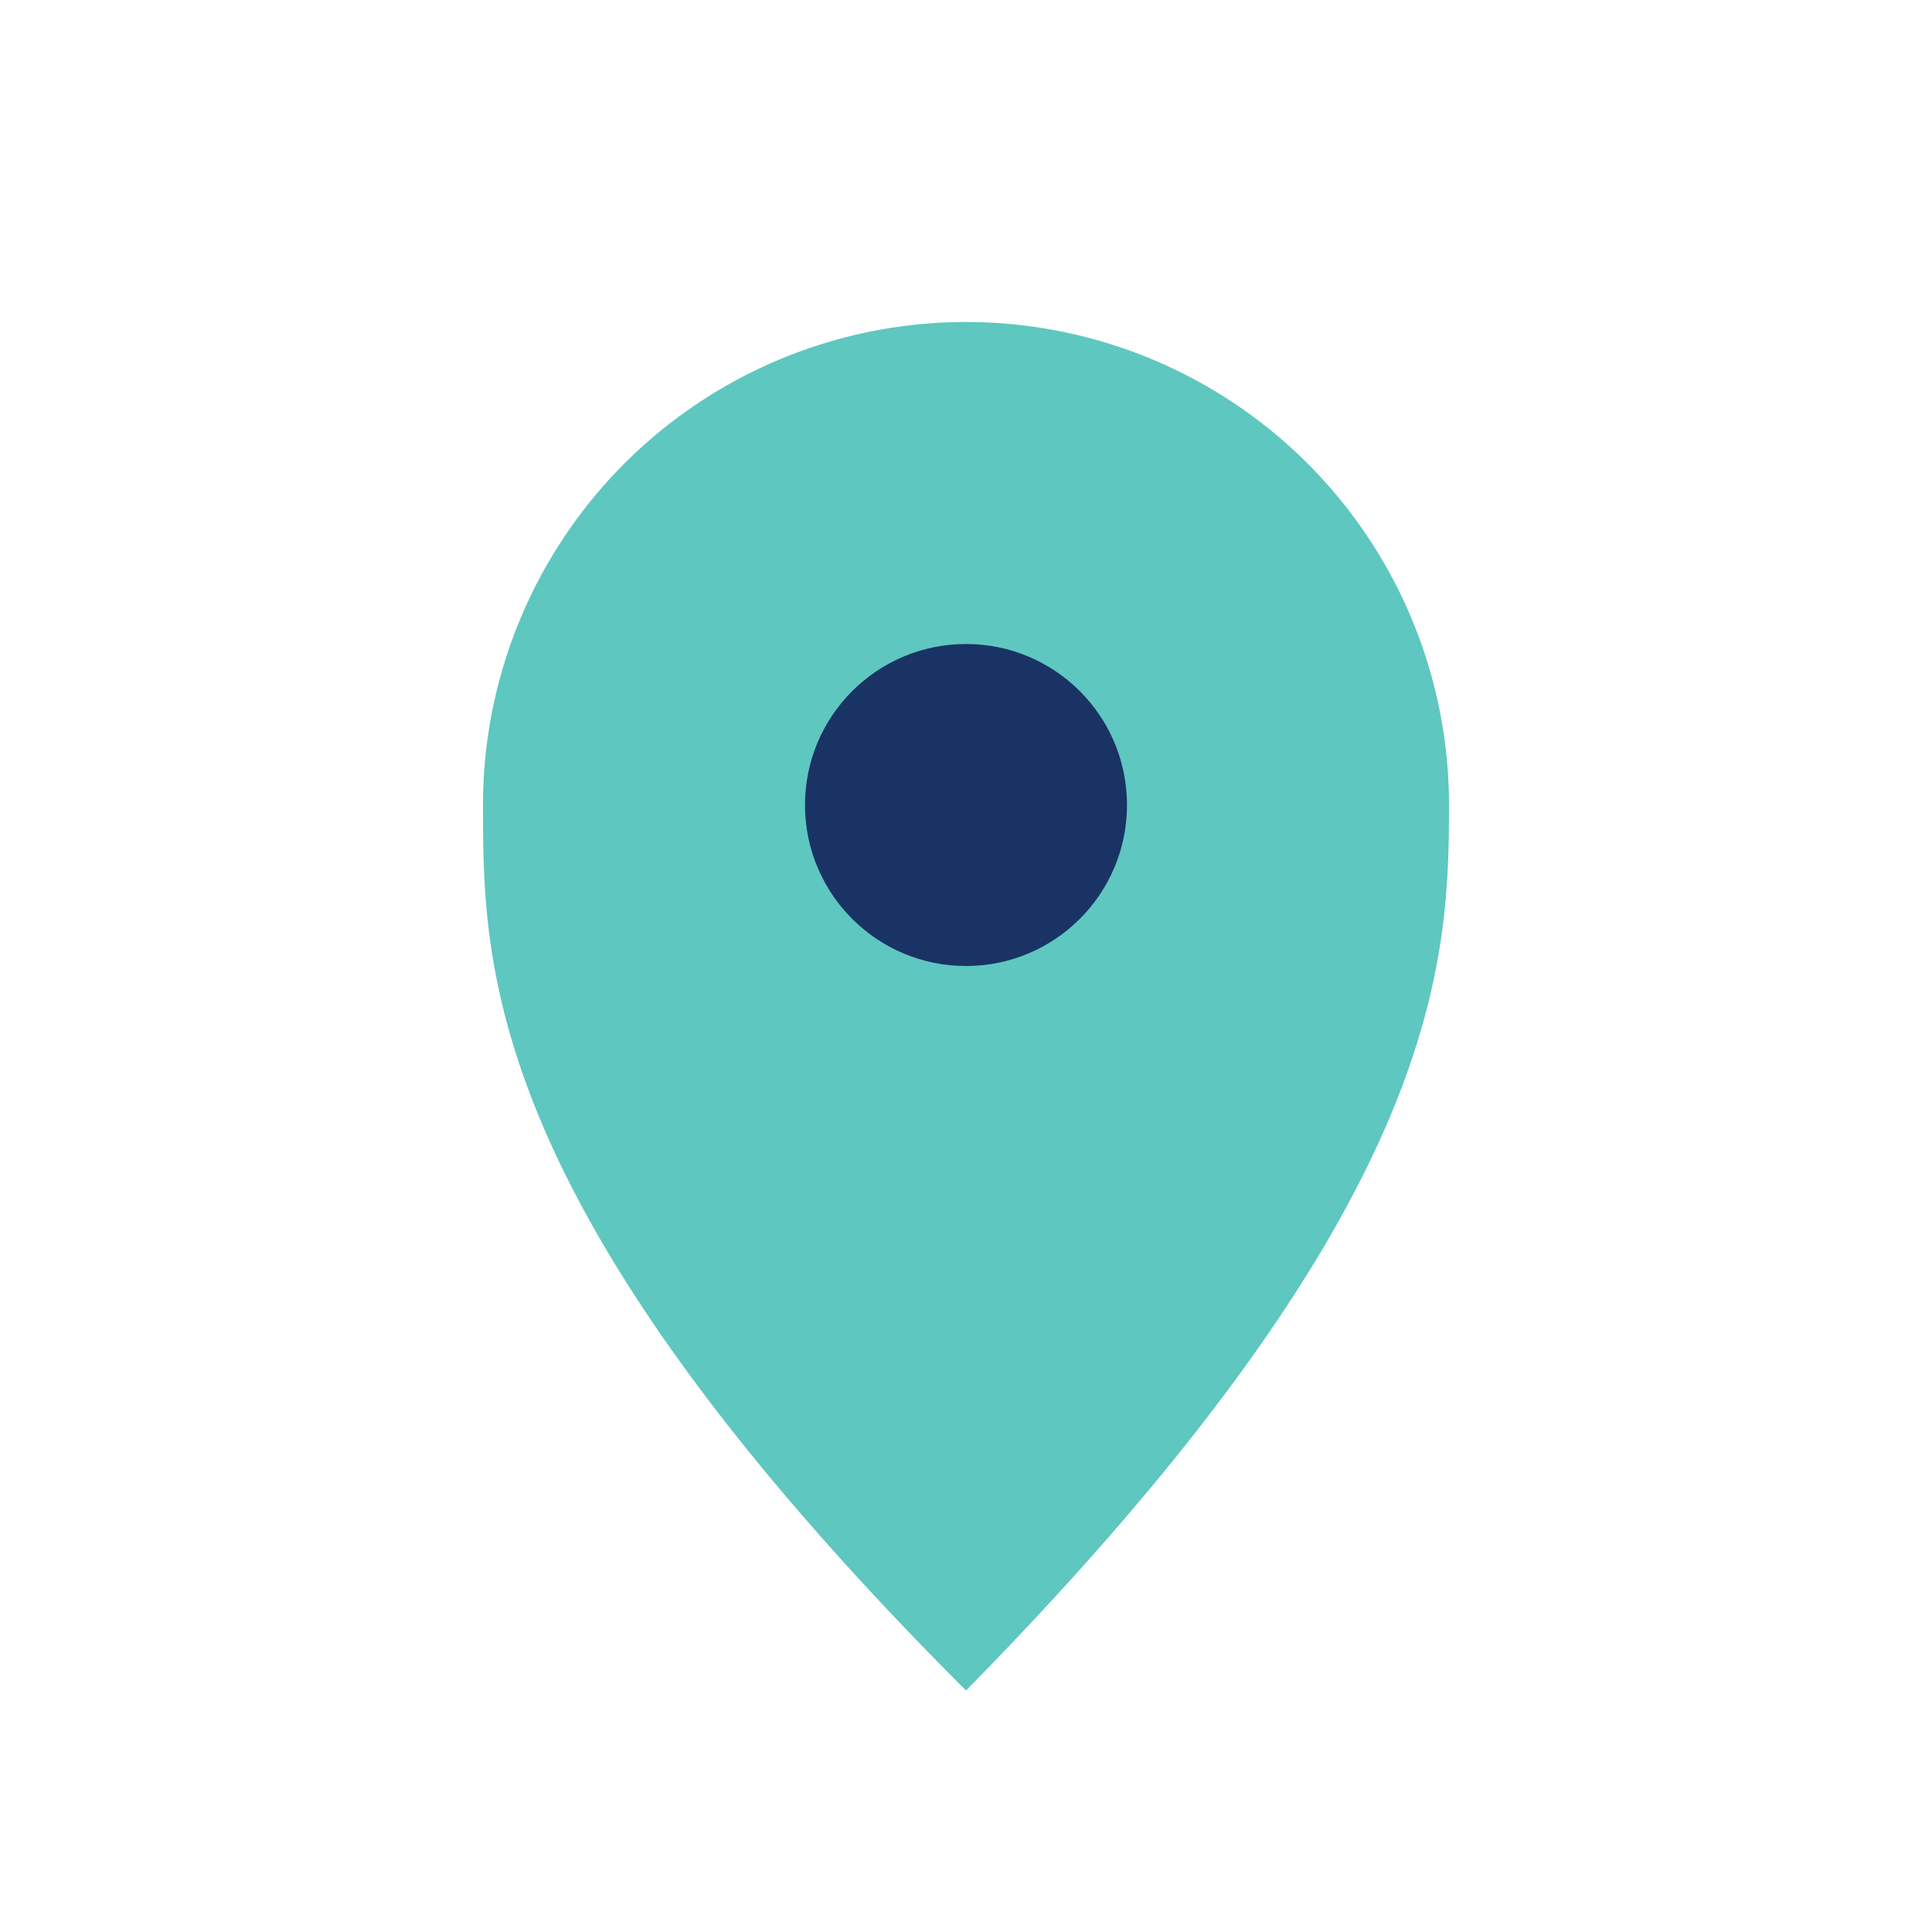 <?xml version="1.0" encoding="UTF-8"?>
<svg xmlns="http://www.w3.org/2000/svg" width="24" height="24" viewBox="0 0 24 24"><path d="M12 21c-6-6-6-9-6-11a6 6 0 1 1 12 0c0 2-0.1 5-6 11z" fill="#5EC7C0"/><circle cx="12" cy="10" r="2" fill="#1A3365"/></svg>